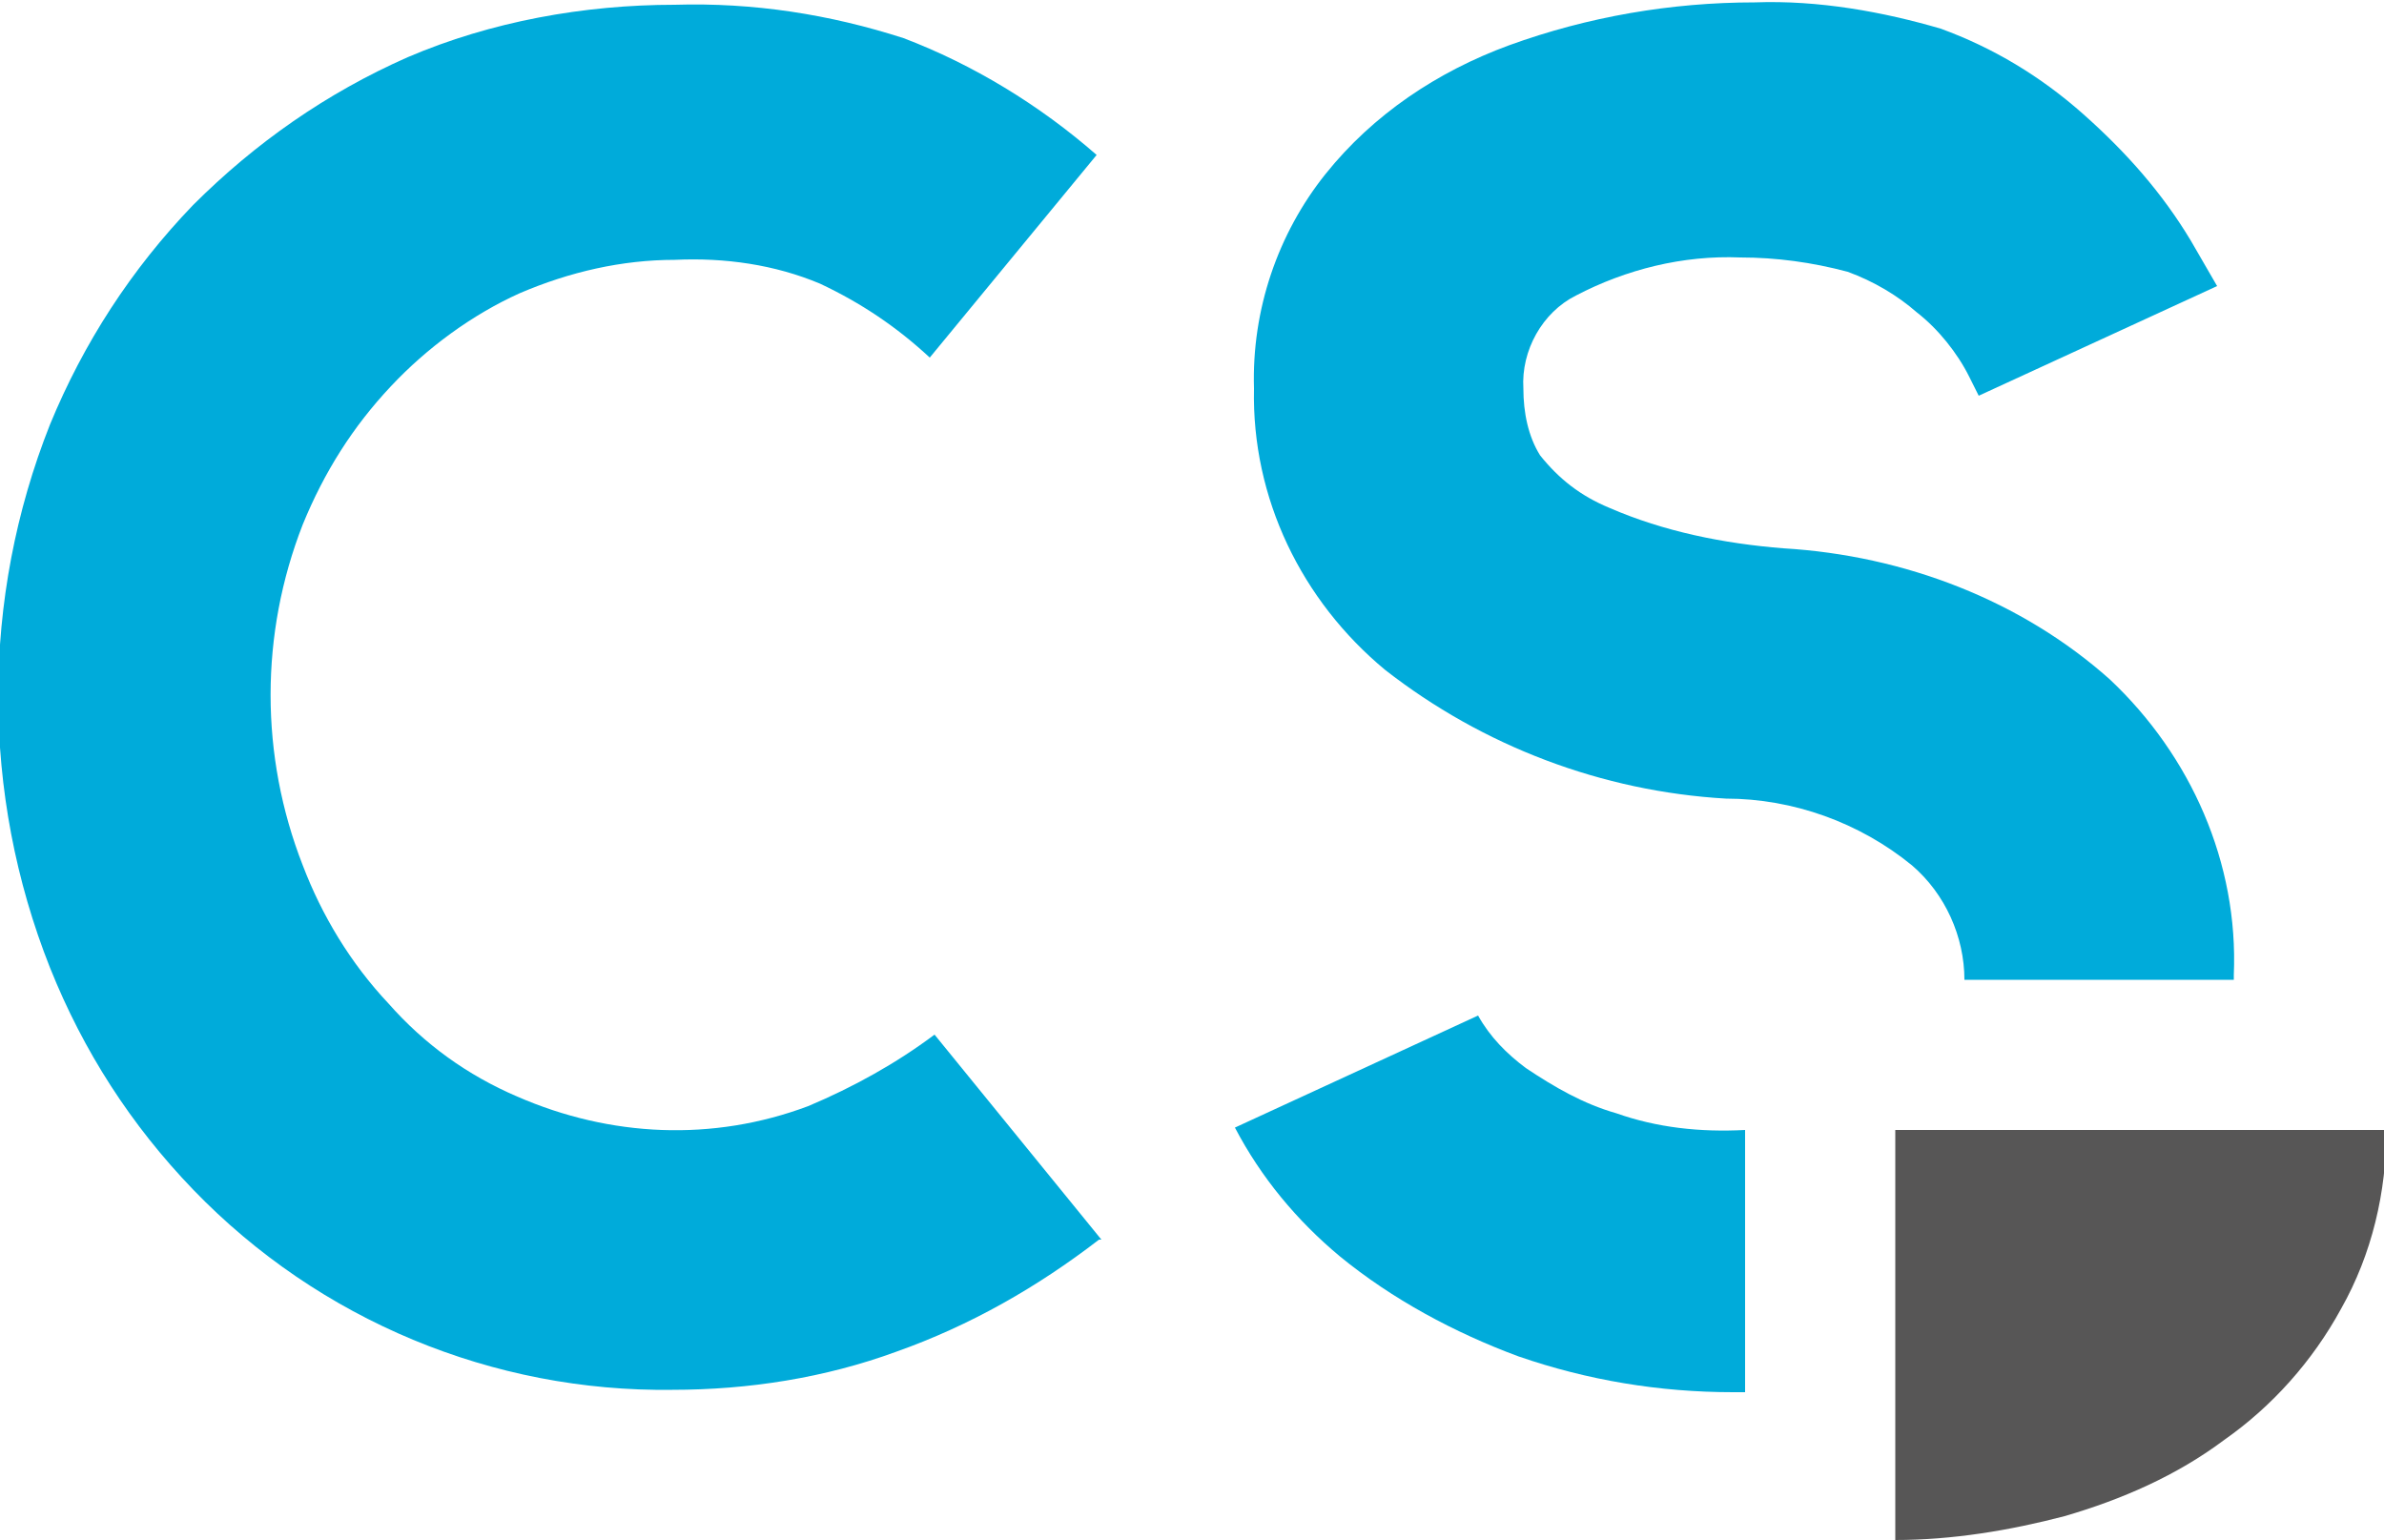 <?xml version="1.0" encoding="utf-8"?>
<!-- Generator: Adobe Illustrator 25.2.1, SVG Export Plug-In . SVG Version: 6.00 Build 0)  -->
<svg version="1.1" id="Ebene_1" xmlns="http://www.w3.org/2000/svg" xmlns:xlink="http://www.w3.org/1999/xlink" x="0px" y="0px"
	 viewBox="0 0 100 64.6" style="enable-background:new 0 0 100 64.6;" xml:space="preserve">
<style type="text/css">
	.st0{fill:#575656;}
	.st1{fill:#00ABDA;}
</style>
<path class="st0" d="M79.5,47.4v17.2c2.4,0,4.8-0.4,7.1-1c2.4-0.7,4.7-1.7,6.7-3.2c2-1.4,3.7-3.3,4.9-5.5c1.3-2.3,1.9-4.9,1.9-7.5
	H79.5z"/>
<path class="st1" d="M74.8,23c-2.5-0.2-5-0.7-7.3-1.7c-1.2-0.5-2.1-1.2-2.9-2.2c-0.5-0.8-0.7-1.8-0.7-2.8c-0.1-1.6,0.8-3.2,2.2-3.9
	c2.1-1.1,4.5-1.7,6.9-1.6c1.5,0,3,0.2,4.5,0.6c1.1,0.4,2.1,1,2.9,1.7c0.9,0.7,1.7,1.7,2.2,2.7l0.4,0.8l10-4.6l-1.1-1.9
	c-1.2-2-2.7-3.7-4.5-5.3c-1.8-1.6-3.8-2.8-6-3.6C79,0.5,76.3,0,73.6,0.1c-3.5,0-7,0.6-10.3,1.8c-3,1.1-5.7,2.9-7.7,5.4
	c-2,2.5-3.1,5.7-3,9c-0.1,4.6,2,8.9,5.5,11.8c4.1,3.2,9.1,5.1,14.3,5.4c2.8,0,5.6,1,7.8,2.8c1.4,1.2,2.2,3,2.2,4.8h11.3
	c0,0,0-0.1,0-0.2c0.2-4.7-1.8-9.2-5.2-12.4C84.8,25.2,79.9,23.3,74.8,23z"/>
<path class="st1" d="M39.2,43.4c-1.6,1.2-3.4,2.2-5.3,3c-4,1.5-8.3,1.3-12.2-0.4c-2.1-0.9-3.9-2.2-5.4-3.9c-1.6-1.7-2.8-3.7-3.6-5.8
	c-1.8-4.6-1.8-9.7,0-14.3c0.9-2.2,2.1-4.1,3.7-5.8c1.5-1.6,3.4-3,5.4-3.9c2.1-0.9,4.3-1.4,6.5-1.4c2.1-0.1,4.2,0.2,6.1,1
	c1.7,0.8,3.2,1.8,4.6,3.1l7-8.5c-2.4-2.1-5.2-3.8-8.1-4.9c-3.1-1-6.3-1.5-9.6-1.4c-3.8,0-7.7,0.7-11.2,2.2c-3.4,1.5-6.4,3.6-9,6.2
	c-2.6,2.7-4.6,5.8-6,9.2c-2.9,7.3-2.9,15.5,0,22.8c1.4,3.5,3.4,6.6,6,9.3c5.3,5.5,12.6,8.5,20.1,8.4c3.2,0,6.4-0.5,9.4-1.6
	c3.1-1.1,5.9-2.7,8.5-4.7h0.1L39.2,43.4z"/>
<path class="st1" d="M67.8,46.7c-1.4-0.4-2.6-1.1-3.8-1.9c-0.8-0.6-1.5-1.3-2-2.2l-10.2,4.7c1.1,2.1,2.6,3.9,4.4,5.4
	c2.2,1.8,4.8,3.2,7.5,4.2c2.9,1,5.9,1.5,9,1.5h0.5V47.4C71.3,47.5,69.5,47.3,67.8,46.7z"/>
</svg>

